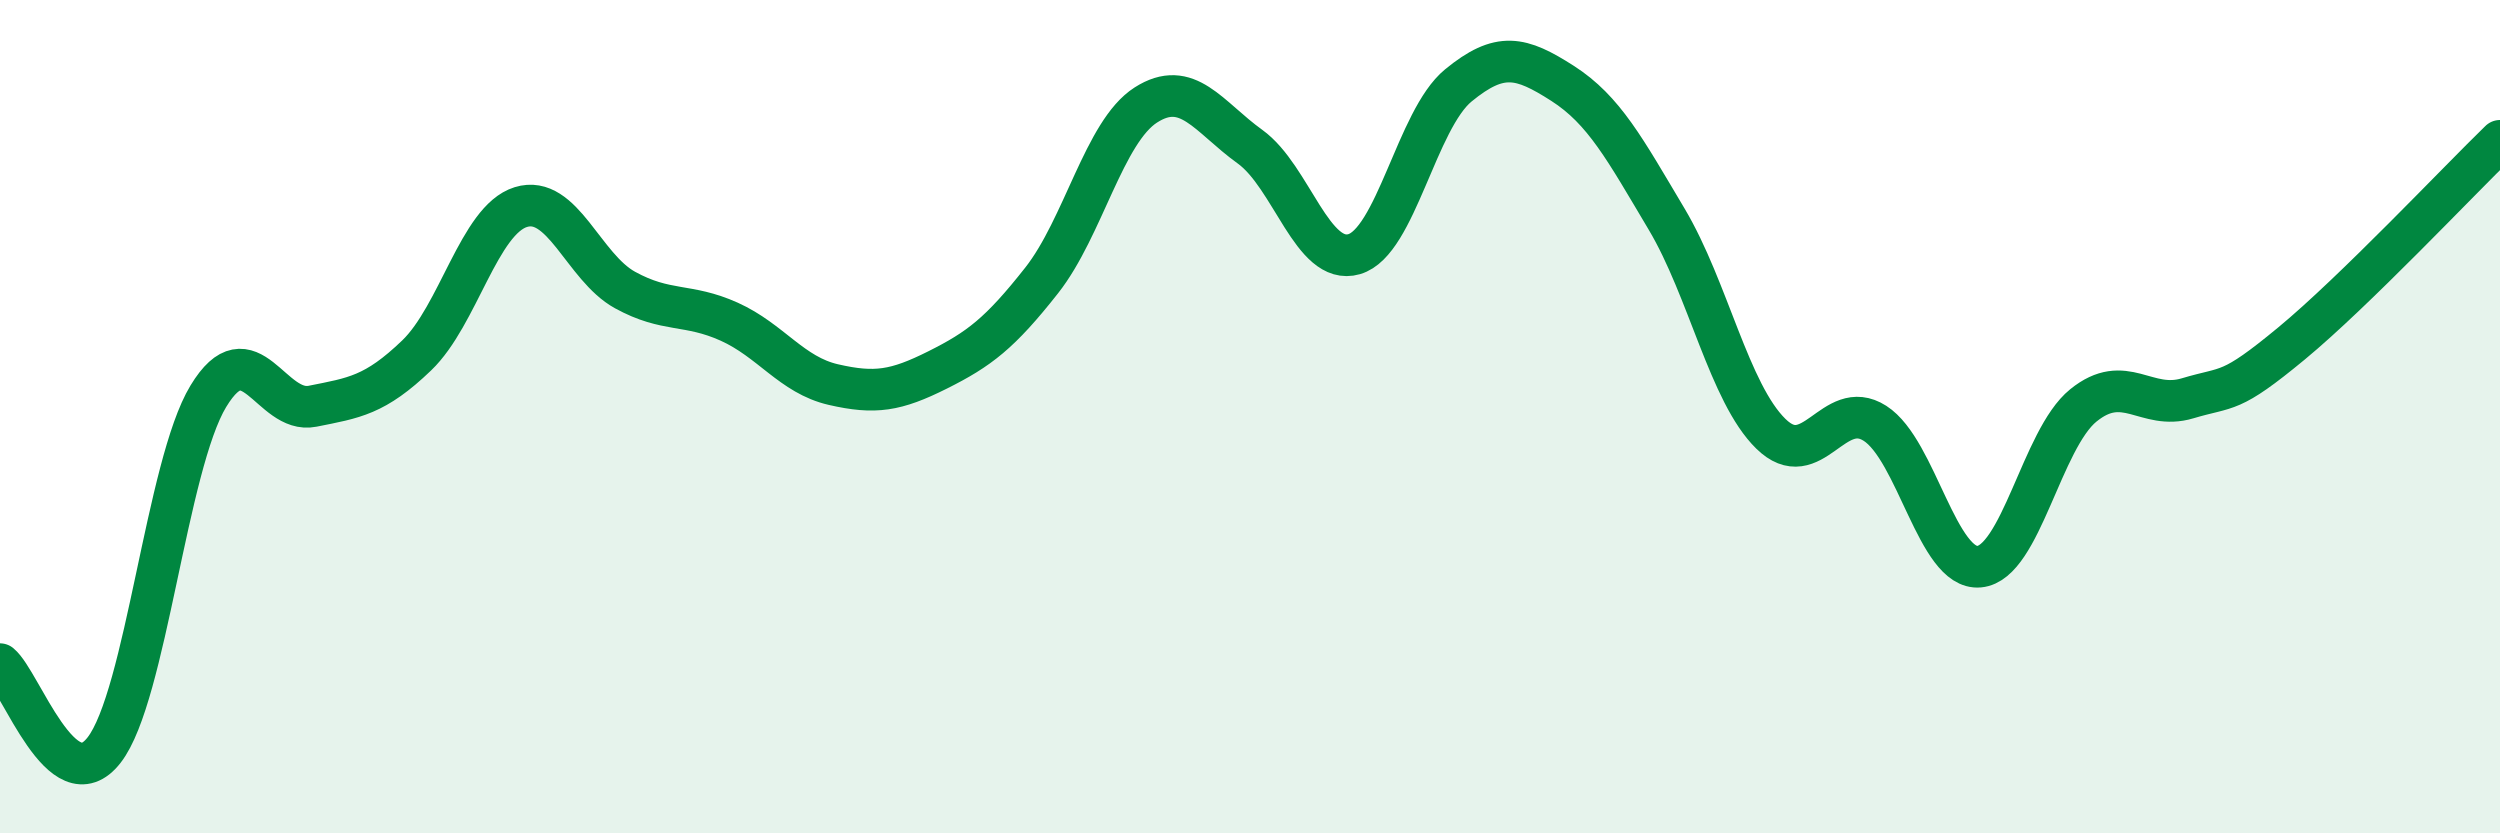 
    <svg width="60" height="20" viewBox="0 0 60 20" xmlns="http://www.w3.org/2000/svg">
      <path
        d="M 0,15.94 C 0.5,16.35 1.5,19.29 2.5,18 C 3.5,16.71 4,11.16 5,9.51 C 6,7.86 6.5,9.95 7.5,9.75 C 8.5,9.55 9,9.49 10,8.53 C 11,7.57 11.5,5.28 12.5,4.97 C 13.5,4.66 14,6.41 15,6.96 C 16,7.51 16.5,7.27 17.5,7.72 C 18.5,8.17 19,9 20,9.23 C 21,9.46 21.5,9.38 22.5,8.88 C 23.5,8.38 24,8 25,6.73 C 26,5.46 26.5,3.16 27.5,2.52 C 28.5,1.88 29,2.8 30,3.52 C 31,4.24 31.5,6.39 32.5,6.1 C 33.5,5.81 34,2.87 35,2.05 C 36,1.23 36.5,1.36 37.5,2 C 38.5,2.64 39,3.58 40,5.26 C 41,6.94 41.5,9.43 42.5,10.41 C 43.5,11.39 44,9.52 45,10.16 C 46,10.8 46.5,13.69 47.5,13.6 C 48.5,13.51 49,10.54 50,9.73 C 51,8.92 51.5,9.86 52.5,9.56 C 53.5,9.26 53.5,9.48 55,8.24 C 56.5,7 59,4.35 60,3.38L60 20L0 20Z"
        fill="#008740"
        opacity="0.1"
        stroke-linecap="round"
        stroke-linejoin="round"
      />
      <path
        d="M 0,15.94 C 0.5,16.35 1.5,19.29 2.5,18 C 3.5,16.71 4,11.16 5,9.51 C 6,7.86 6.5,9.95 7.5,9.75 C 8.5,9.55 9,9.49 10,8.53 C 11,7.57 11.5,5.28 12.5,4.97 C 13.5,4.66 14,6.41 15,6.96 C 16,7.51 16.5,7.27 17.5,7.72 C 18.5,8.17 19,9 20,9.23 C 21,9.46 21.5,9.38 22.5,8.88 C 23.5,8.38 24,8 25,6.73 C 26,5.46 26.5,3.16 27.5,2.52 C 28.5,1.88 29,2.8 30,3.52 C 31,4.24 31.5,6.39 32.5,6.1 C 33.5,5.81 34,2.87 35,2.05 C 36,1.23 36.5,1.36 37.5,2 C 38.5,2.64 39,3.58 40,5.26 C 41,6.94 41.5,9.43 42.5,10.41 C 43.5,11.39 44,9.52 45,10.16 C 46,10.8 46.5,13.69 47.5,13.6 C 48.5,13.51 49,10.54 50,9.73 C 51,8.92 51.5,9.86 52.5,9.56 C 53.5,9.26 53.5,9.48 55,8.24 C 56.5,7 59,4.35 60,3.38"
        stroke="#008740"
        stroke-width="1"
        fill="none"
        stroke-linecap="round"
        stroke-linejoin="round"
      />
    </svg>
  